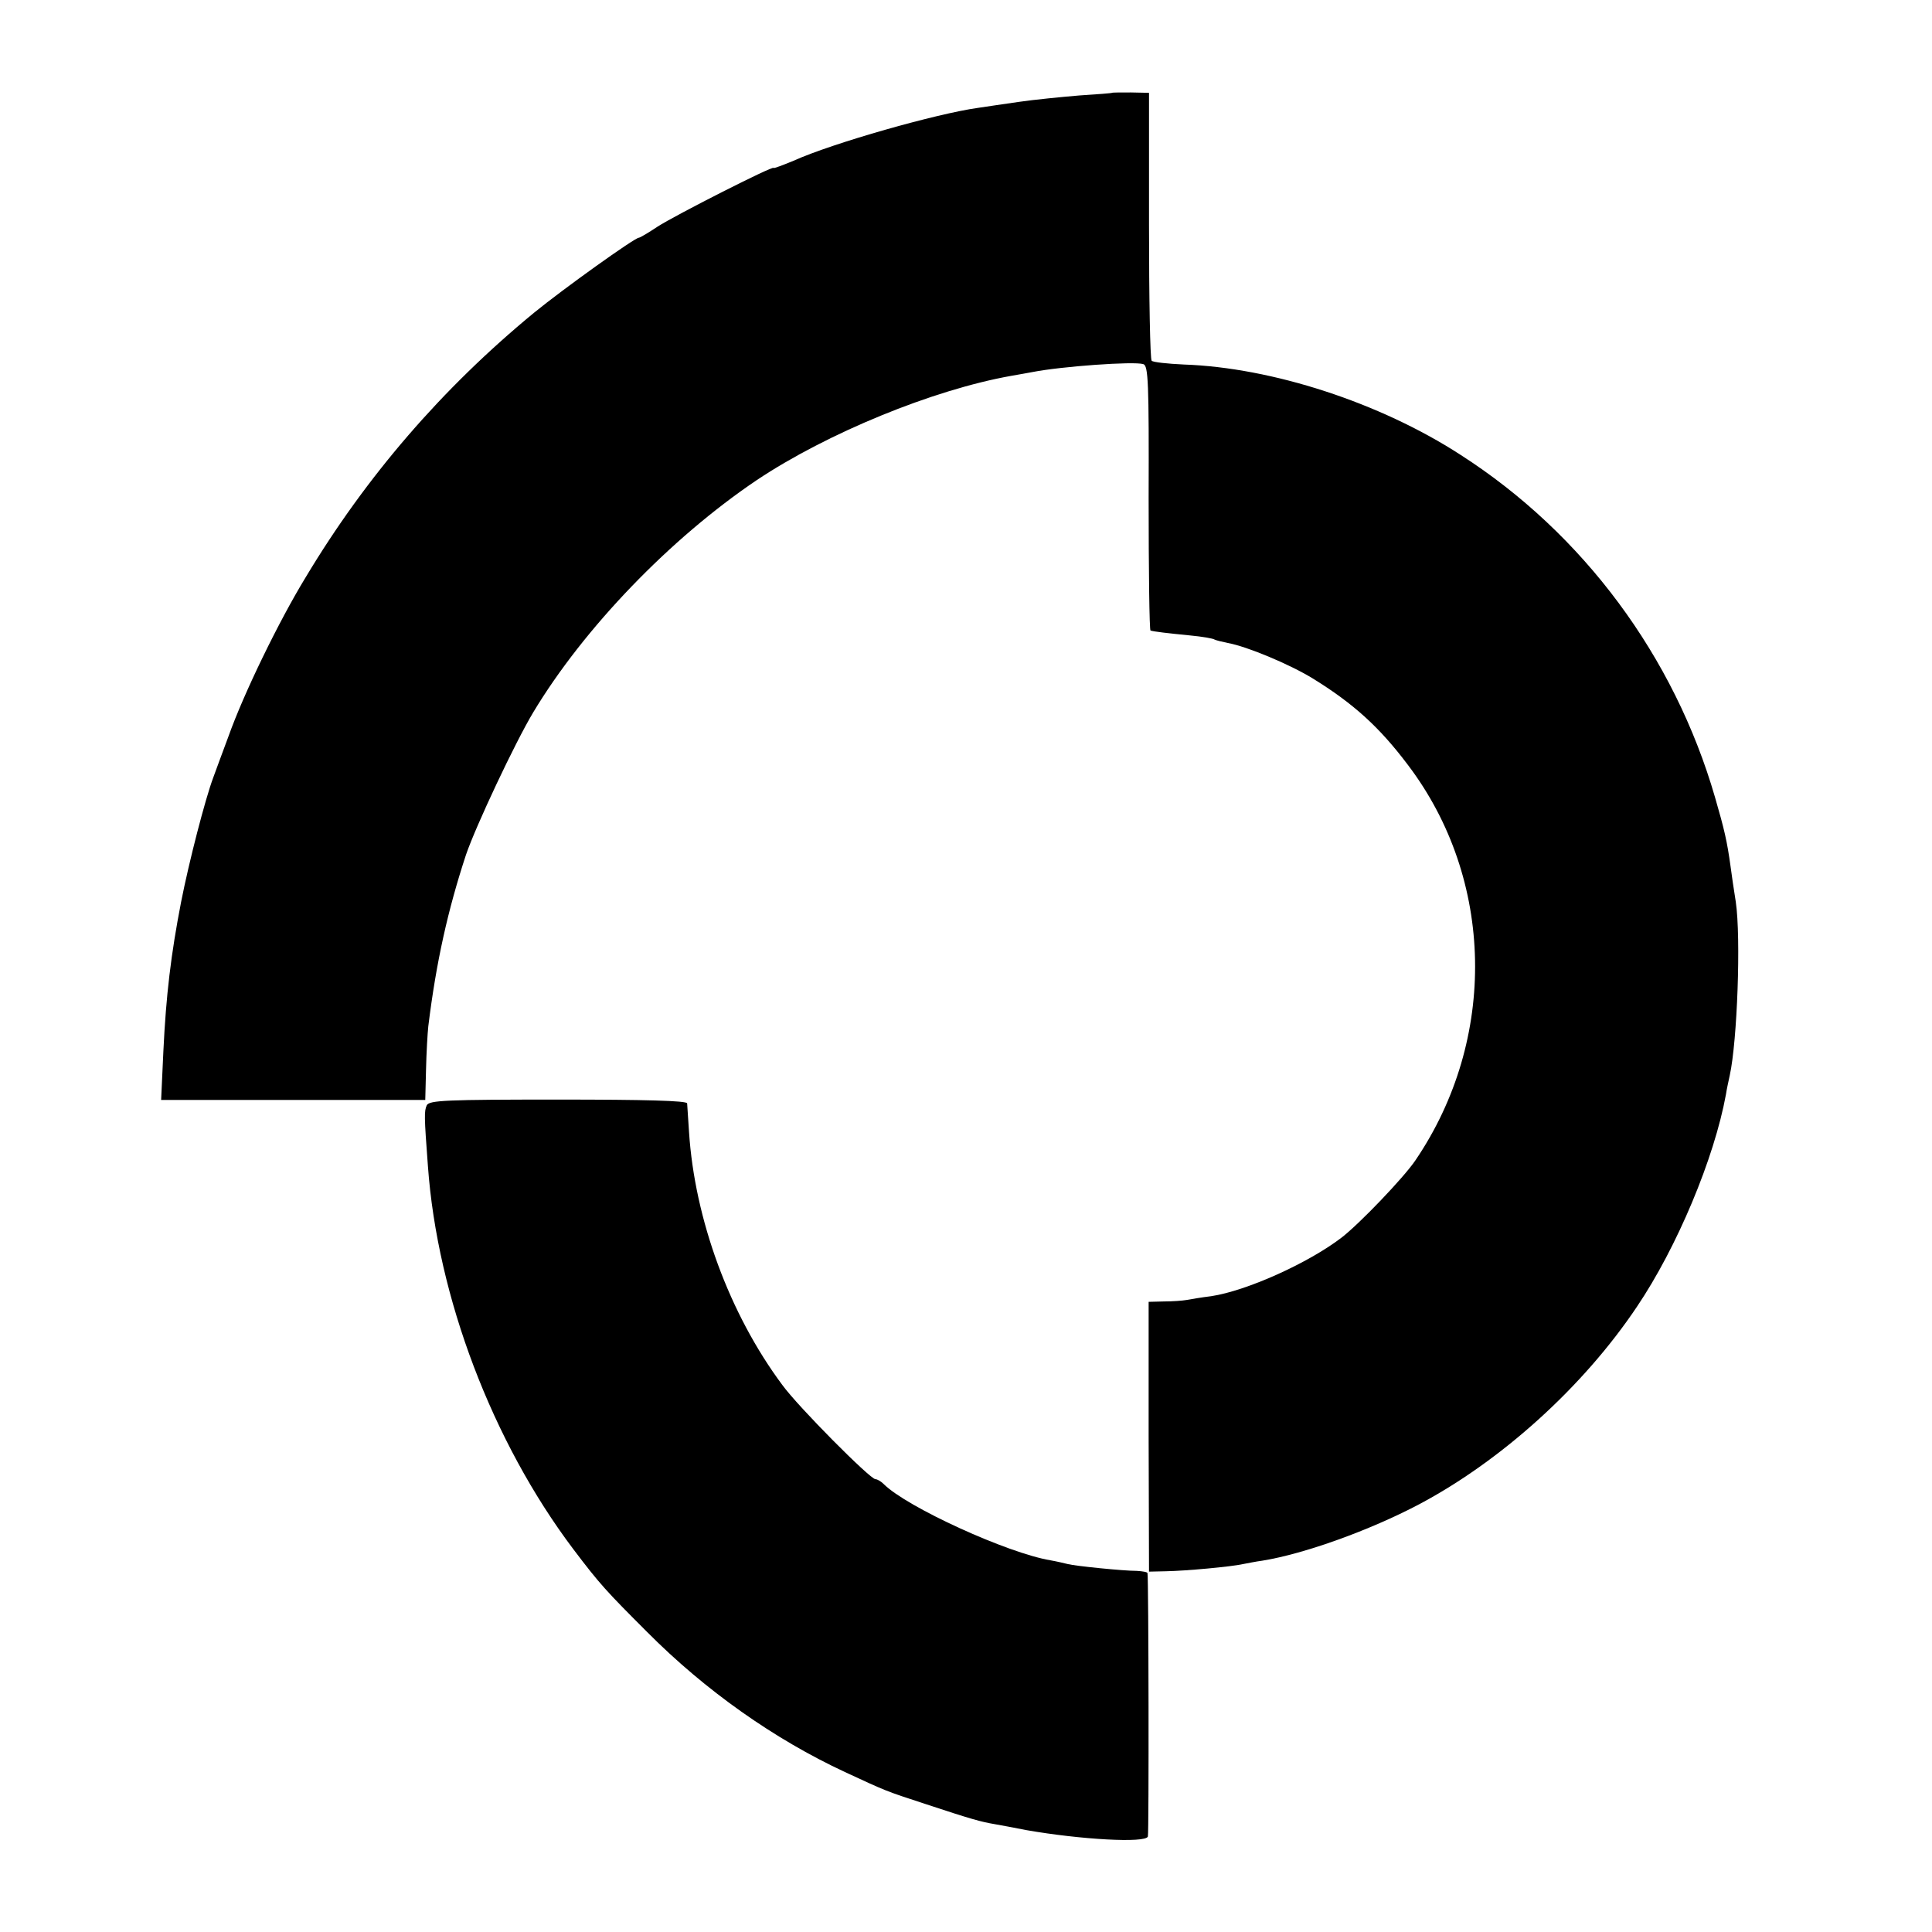 <?xml version="1.0" standalone="no"?>
<!DOCTYPE svg PUBLIC "-//W3C//DTD SVG 20010904//EN"
 "http://www.w3.org/TR/2001/REC-SVG-20010904/DTD/svg10.dtd">
<svg version="1.0" xmlns="http://www.w3.org/2000/svg"
 width="512pt" height="512pt" viewBox="0 0 512 512"
 preserveAspectRatio="xMidYMid meet">
<g transform="translate(0,512) scale(0.1,-0.1)"
fill="#000000" stroke="none">
<path d="M2947 4874 c-1 -1 -40 -4 -87 -7 -47 -4 -119 -11 -160 -17 -41 -6
-90 -13 -109 -16 -108 -15 -384 -93 -488 -140 -29 -12 -53 -21 -53 -19 0 7
-262 -126 -308 -156 -24 -16 -46 -29 -49 -29 -11 0 -201 -136 -278 -199 -243
-200 -445 -434 -605 -701 -72 -118 -164 -308 -204 -420 -15 -41 -34 -91 -41
-111 -21 -56 -64 -222 -85 -329 -27 -139 -40 -248 -47 -395 l-6 -130 350 0
350 0 2 80 c1 45 4 96 6 115 21 171 52 309 100 455 26 76 130 297 178 377 134
223 363 461 593 616 186 124 466 239 674 276 19 3 44 8 56 10 76 15 269 29
294 21 13 -4 15 -48 14 -355 0 -192 2 -351 5 -351 10 -3 44 -7 105 -13 32 -3
61 -8 65 -11 4 -2 20 -6 35 -9 50 -9 163 -56 225 -94 107 -66 176 -128 252
-229 230 -303 238 -727 20 -1048 -31 -46 -149 -169 -196 -205 -89 -68 -252
-141 -345 -155 -25 -3 -54 -8 -65 -10 -11 -2 -38 -4 -61 -4 l-40 -1 0 -358 1
-357 45 1 c53 1 173 12 204 19 11 2 35 7 51 9 112 18 286 81 415 149 219 116
436 312 578 524 106 157 205 393 236 563 2 14 7 36 10 50 20 91 30 365 16 460
-5 30 -11 73 -14 95 -9 65 -16 96 -41 182 -108 373 -349 699 -675 908 -213
138 -499 231 -733 239 -43 2 -81 6 -85 10 -4 4 -7 166 -7 359 l0 351 -48 1
c-27 0 -49 0 -50 -1z"/>
<path d="M1131 2191 c-7 -16 -7 -28 3 -161 25 -348 171 -731 385 -1015 71 -94
89 -113 196 -220 154 -155 337 -284 524 -371 110 -51 107 -50 211 -84 127 -42
150 -48 185 -54 17 -3 55 -10 85 -16 143 -25 316 -35 322 -17 3 10 2 681 -1
698 0 3 -13 5 -28 6 -37 0 -164 13 -183 18 -8 2 -29 7 -46 10 -114 19 -381
141 -442 202 -7 7 -17 13 -22 13 -14 0 -205 192 -247 250 -140 188 -232 439
-247 670 -2 36 -5 70 -5 76 -1 7 -110 10 -342 10 -298 0 -341 -2 -348 -15z"/>
</g>
</svg>
